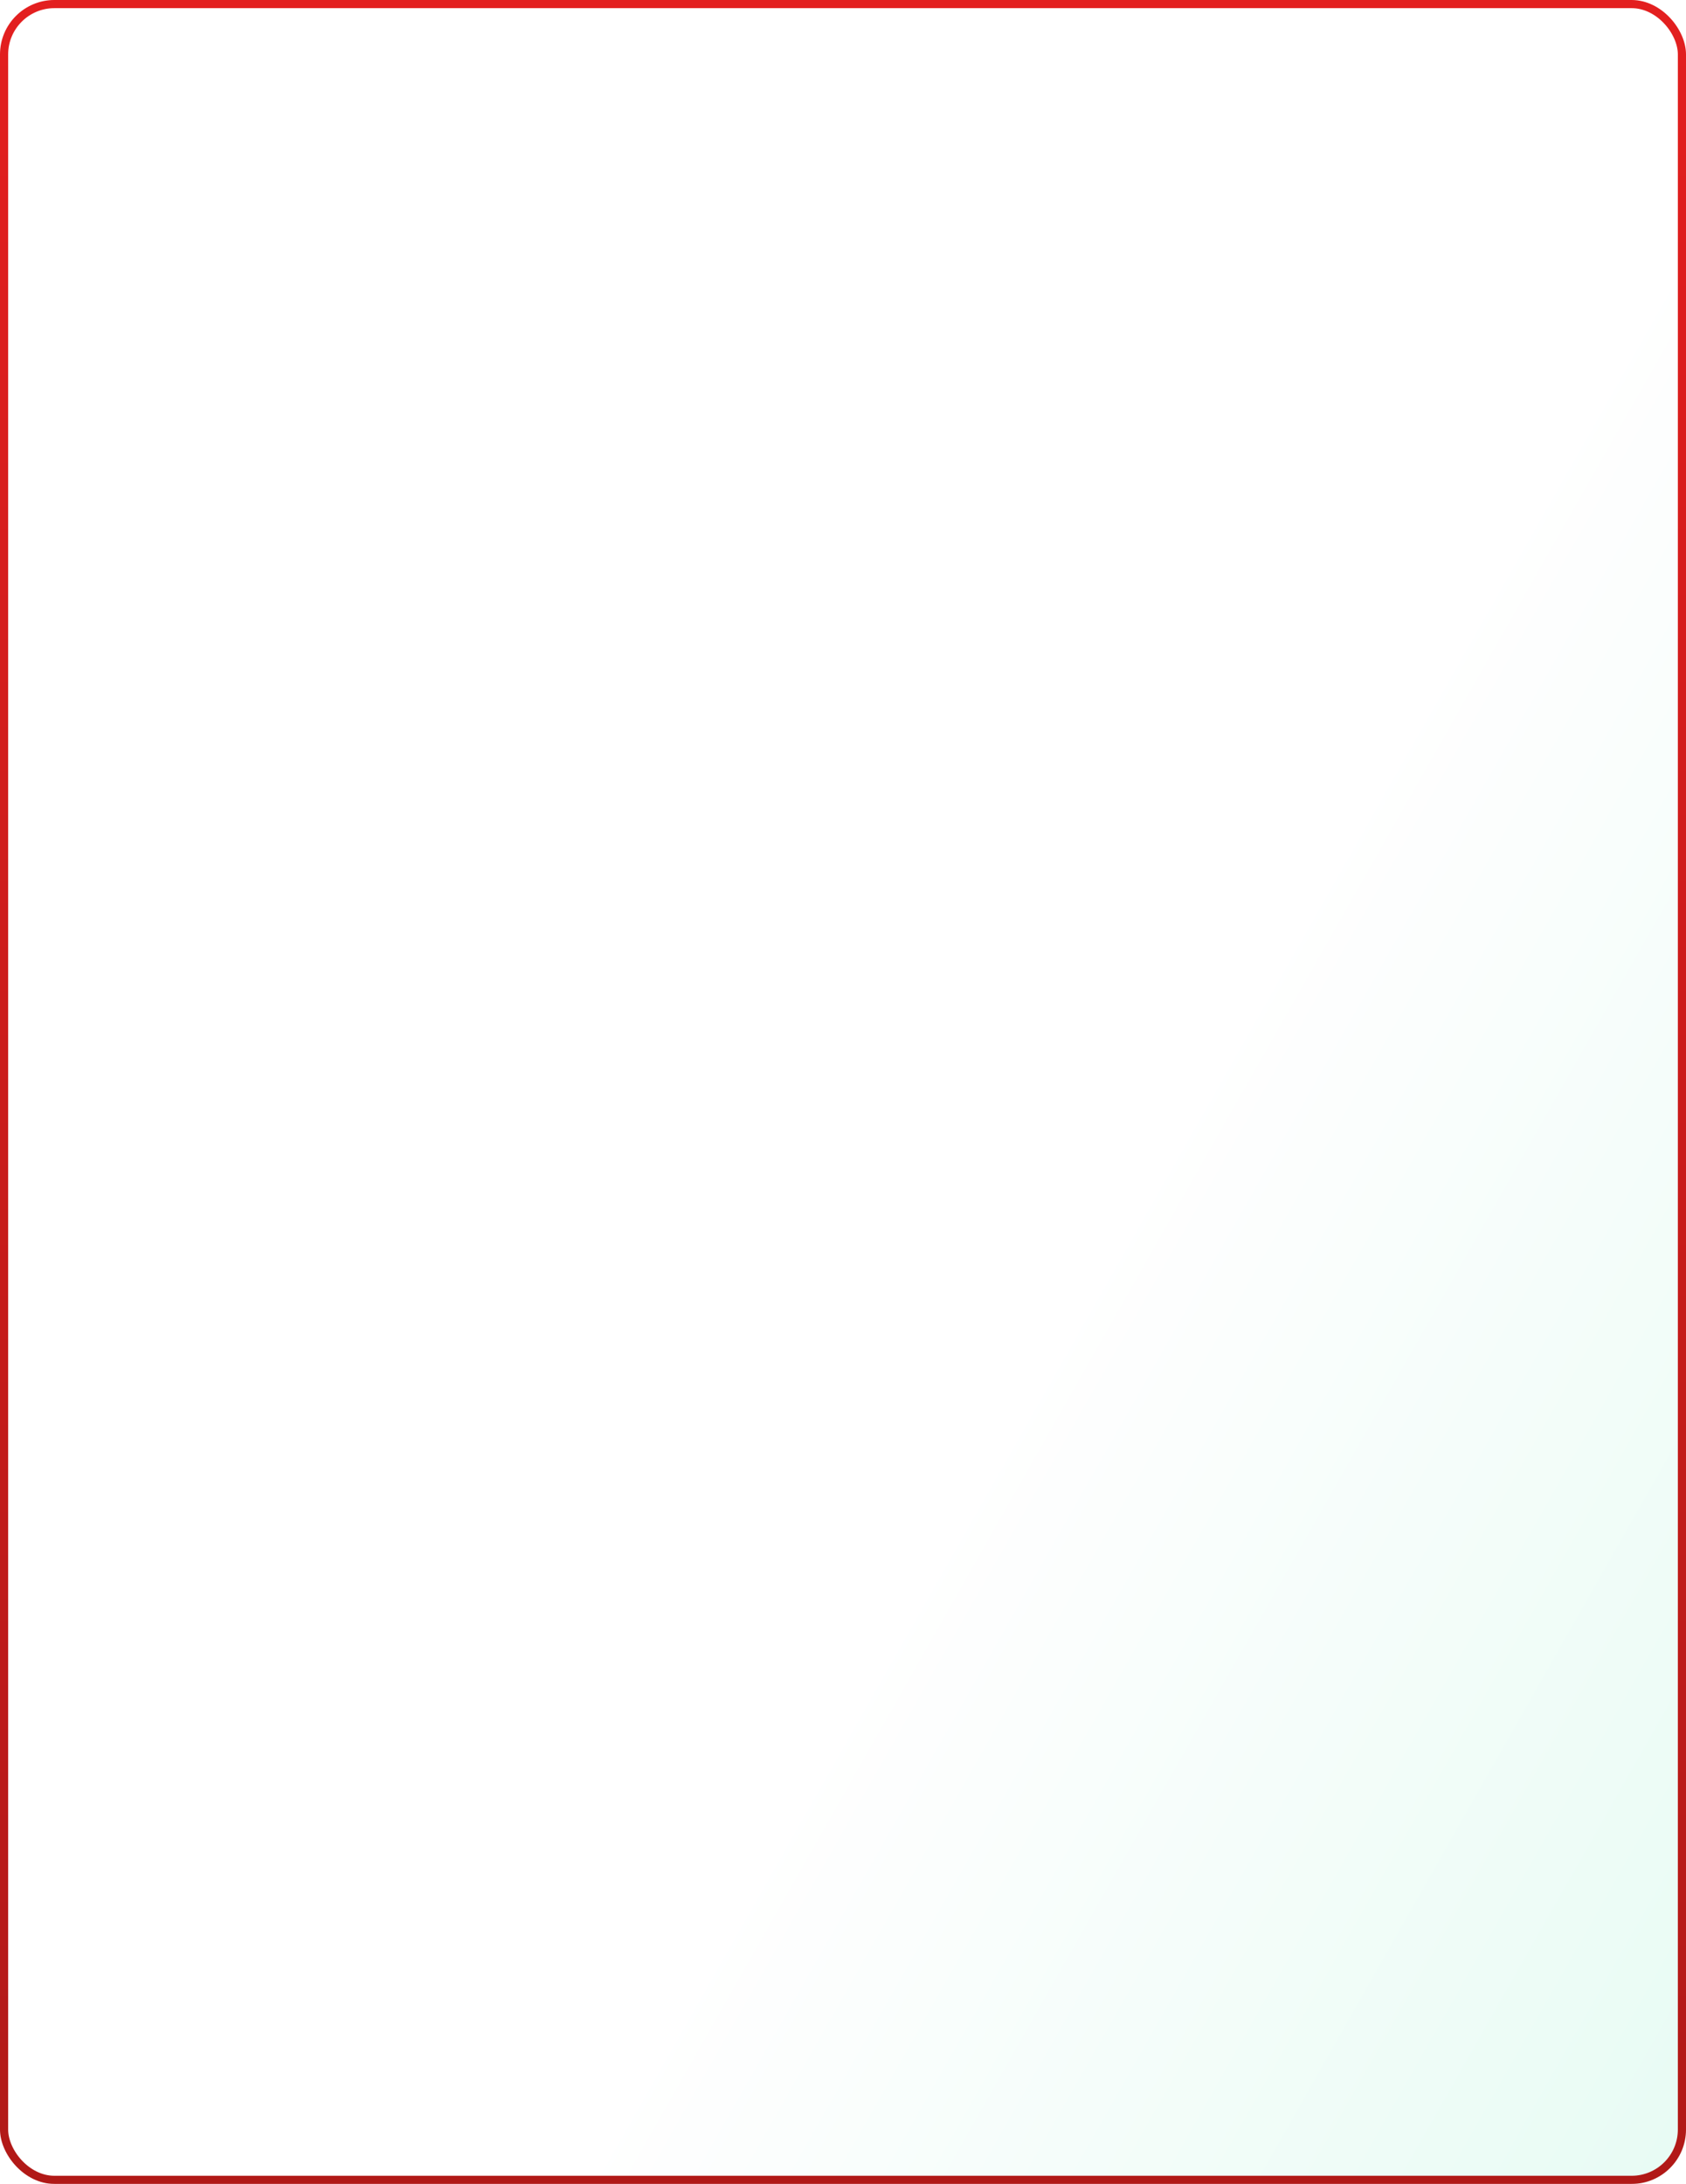 <?xml version="1.0" encoding="UTF-8"?> <svg xmlns="http://www.w3.org/2000/svg" width="620" height="803" viewBox="0 0 620 803" fill="none"> <g filter="url(#filter0_b_320_56)"> <rect width="620" height="803" rx="20" fill="url(#paint0_linear_320_56)" fill-opacity="0.32"></rect> <rect x="1.5" y="1.5" width="617" height="800" rx="18.5" stroke="url(#paint1_linear_320_56)" stroke-width="3"></rect> </g> <defs> <filter id="filter0_b_320_56" x="-22.3" y="-22.3" width="664.6" height="847.6" filterUnits="userSpaceOnUse" color-interpolation-filters="sRGB"> <feFlood flood-opacity="0" result="BackgroundImageFix"></feFlood> <feGaussianBlur in="BackgroundImageFix" stdDeviation="11.15"></feGaussianBlur> <feComposite in2="SourceAlpha" operator="in" result="effect1_backgroundBlur_320_56"></feComposite> <feBlend mode="normal" in="SourceGraphic" in2="effect1_backgroundBlur_320_56" result="shape"></feBlend> </filter> <linearGradient id="paint0_linear_320_56" x1="12.671" y1="29.641" x2="809.459" y2="482.139" gradientUnits="userSpaceOnUse"> <stop stop-color="white"></stop> <stop offset="0.611" stop-color="white"></stop> <stop offset="1" stop-color="#B5F4DC"></stop> </linearGradient> <linearGradient id="paint1_linear_320_56" x1="310" y1="0" x2="310" y2="803" gradientUnits="userSpaceOnUse"> <stop stop-color="#E31F1F"></stop> <stop offset="0.484" stop-color="#CB1C1B"></stop> <stop offset="1" stop-color="#B11917"></stop> </linearGradient> </defs> </svg> 